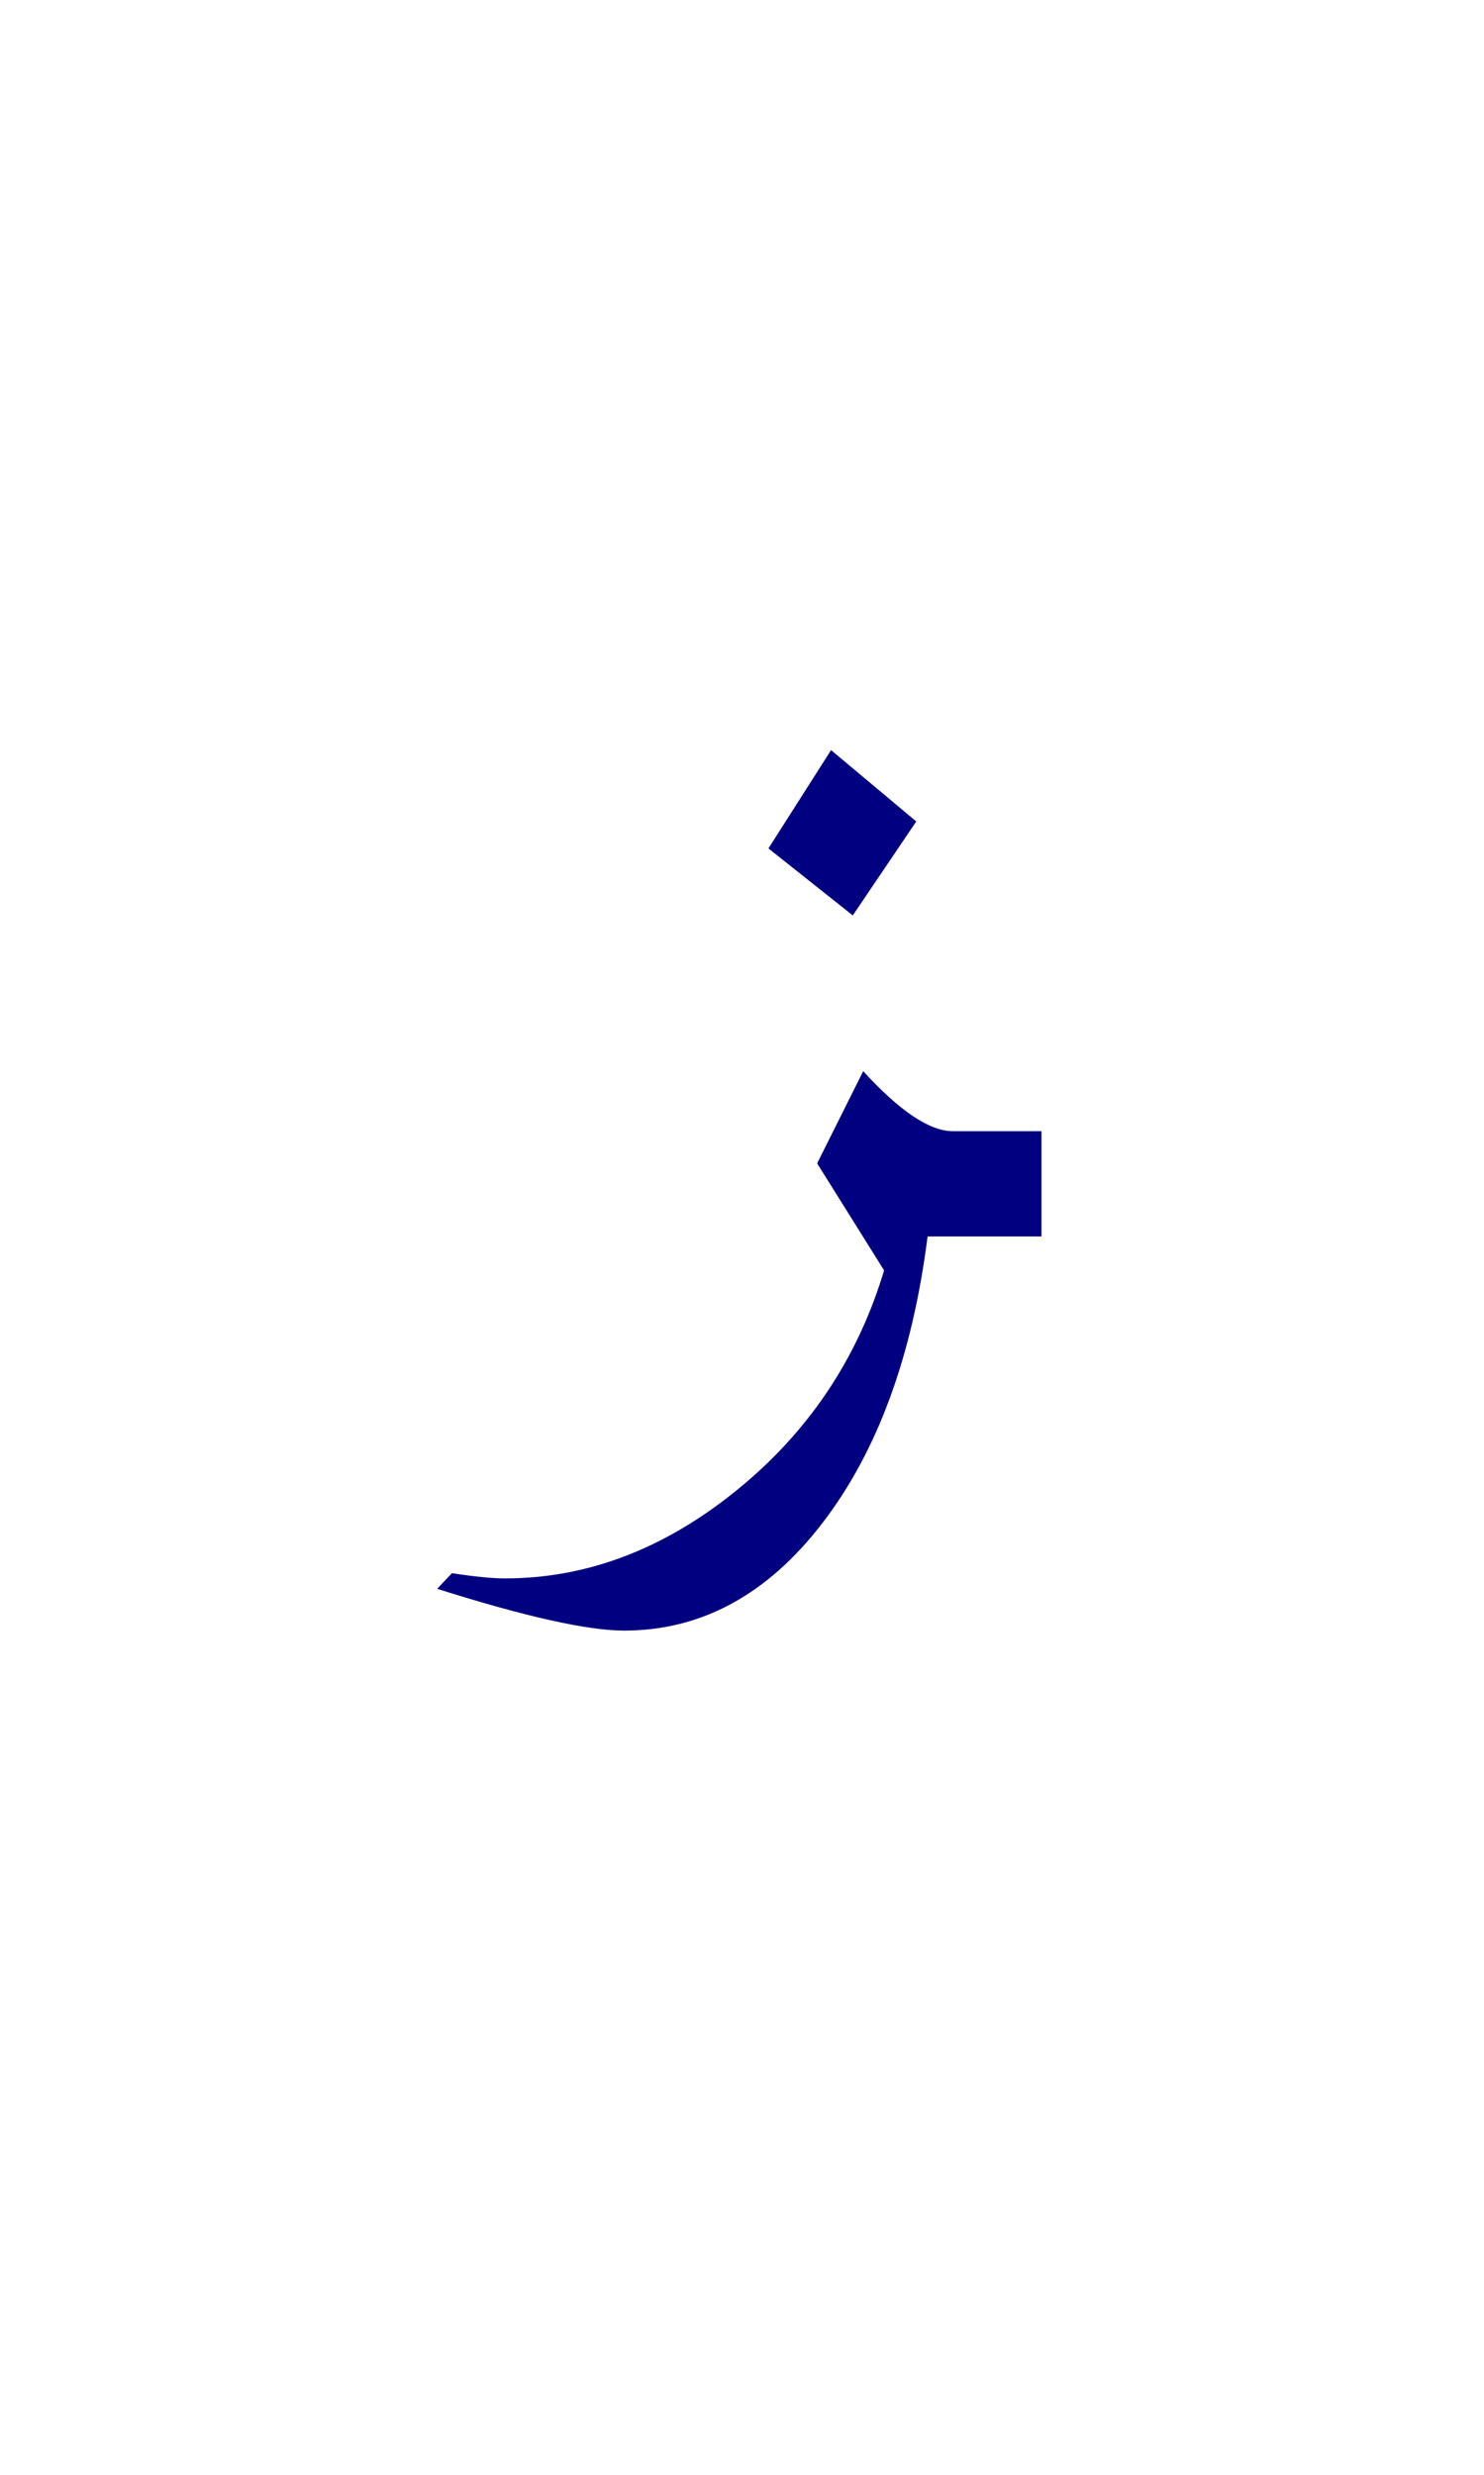<?xml version="1.0" encoding="UTF-8" standalone="no"?>
<!-- Created with Inkscape (http://www.inkscape.org/) -->
<svg
   xmlns:svg="http://www.w3.org/2000/svg"
   xmlns="http://www.w3.org/2000/svg"
   version="1.0"
   width="60"
   height="100"
   id="svg2">
  <defs
     id="defs4" />
  <g
     id="layer1">
    <path
       d="M 42.108,49.962 L 37.503,49.962 C 36.893,54.79 35.475,58.652 33.249,61.546 C 31.022,64.441 28.35,65.888 25.233,65.888 C 23.757,65.888 21.237,65.325 17.675,64.2 L 18.272,63.568 C 19.186,63.708 19.901,63.779 20.417,63.779 C 23.722,63.779 26.833,62.601 29.751,60.245 C 32.669,57.89 34.667,54.919 35.745,51.333 L 33.038,47.009 L 34.901,43.283 C 36.378,44.9 37.585,45.708 38.522,45.708 L 42.108,45.708 L 42.108,49.962 z M 37.046,33.193 L 34.479,36.99 L 31.069,34.283 L 33.601,30.31 L 37.046,33.193 z "
       style="font-size:72px;font-style:normal;font-weight:normal;fill:navy;fill-opacity:1;stroke:none;stroke-width:1px;stroke-linecap:butt;stroke-linejoin:miter;stroke-opacity:1;font-family:Traditional Arabic"
       id="text1872" />
  </g>
</svg>
